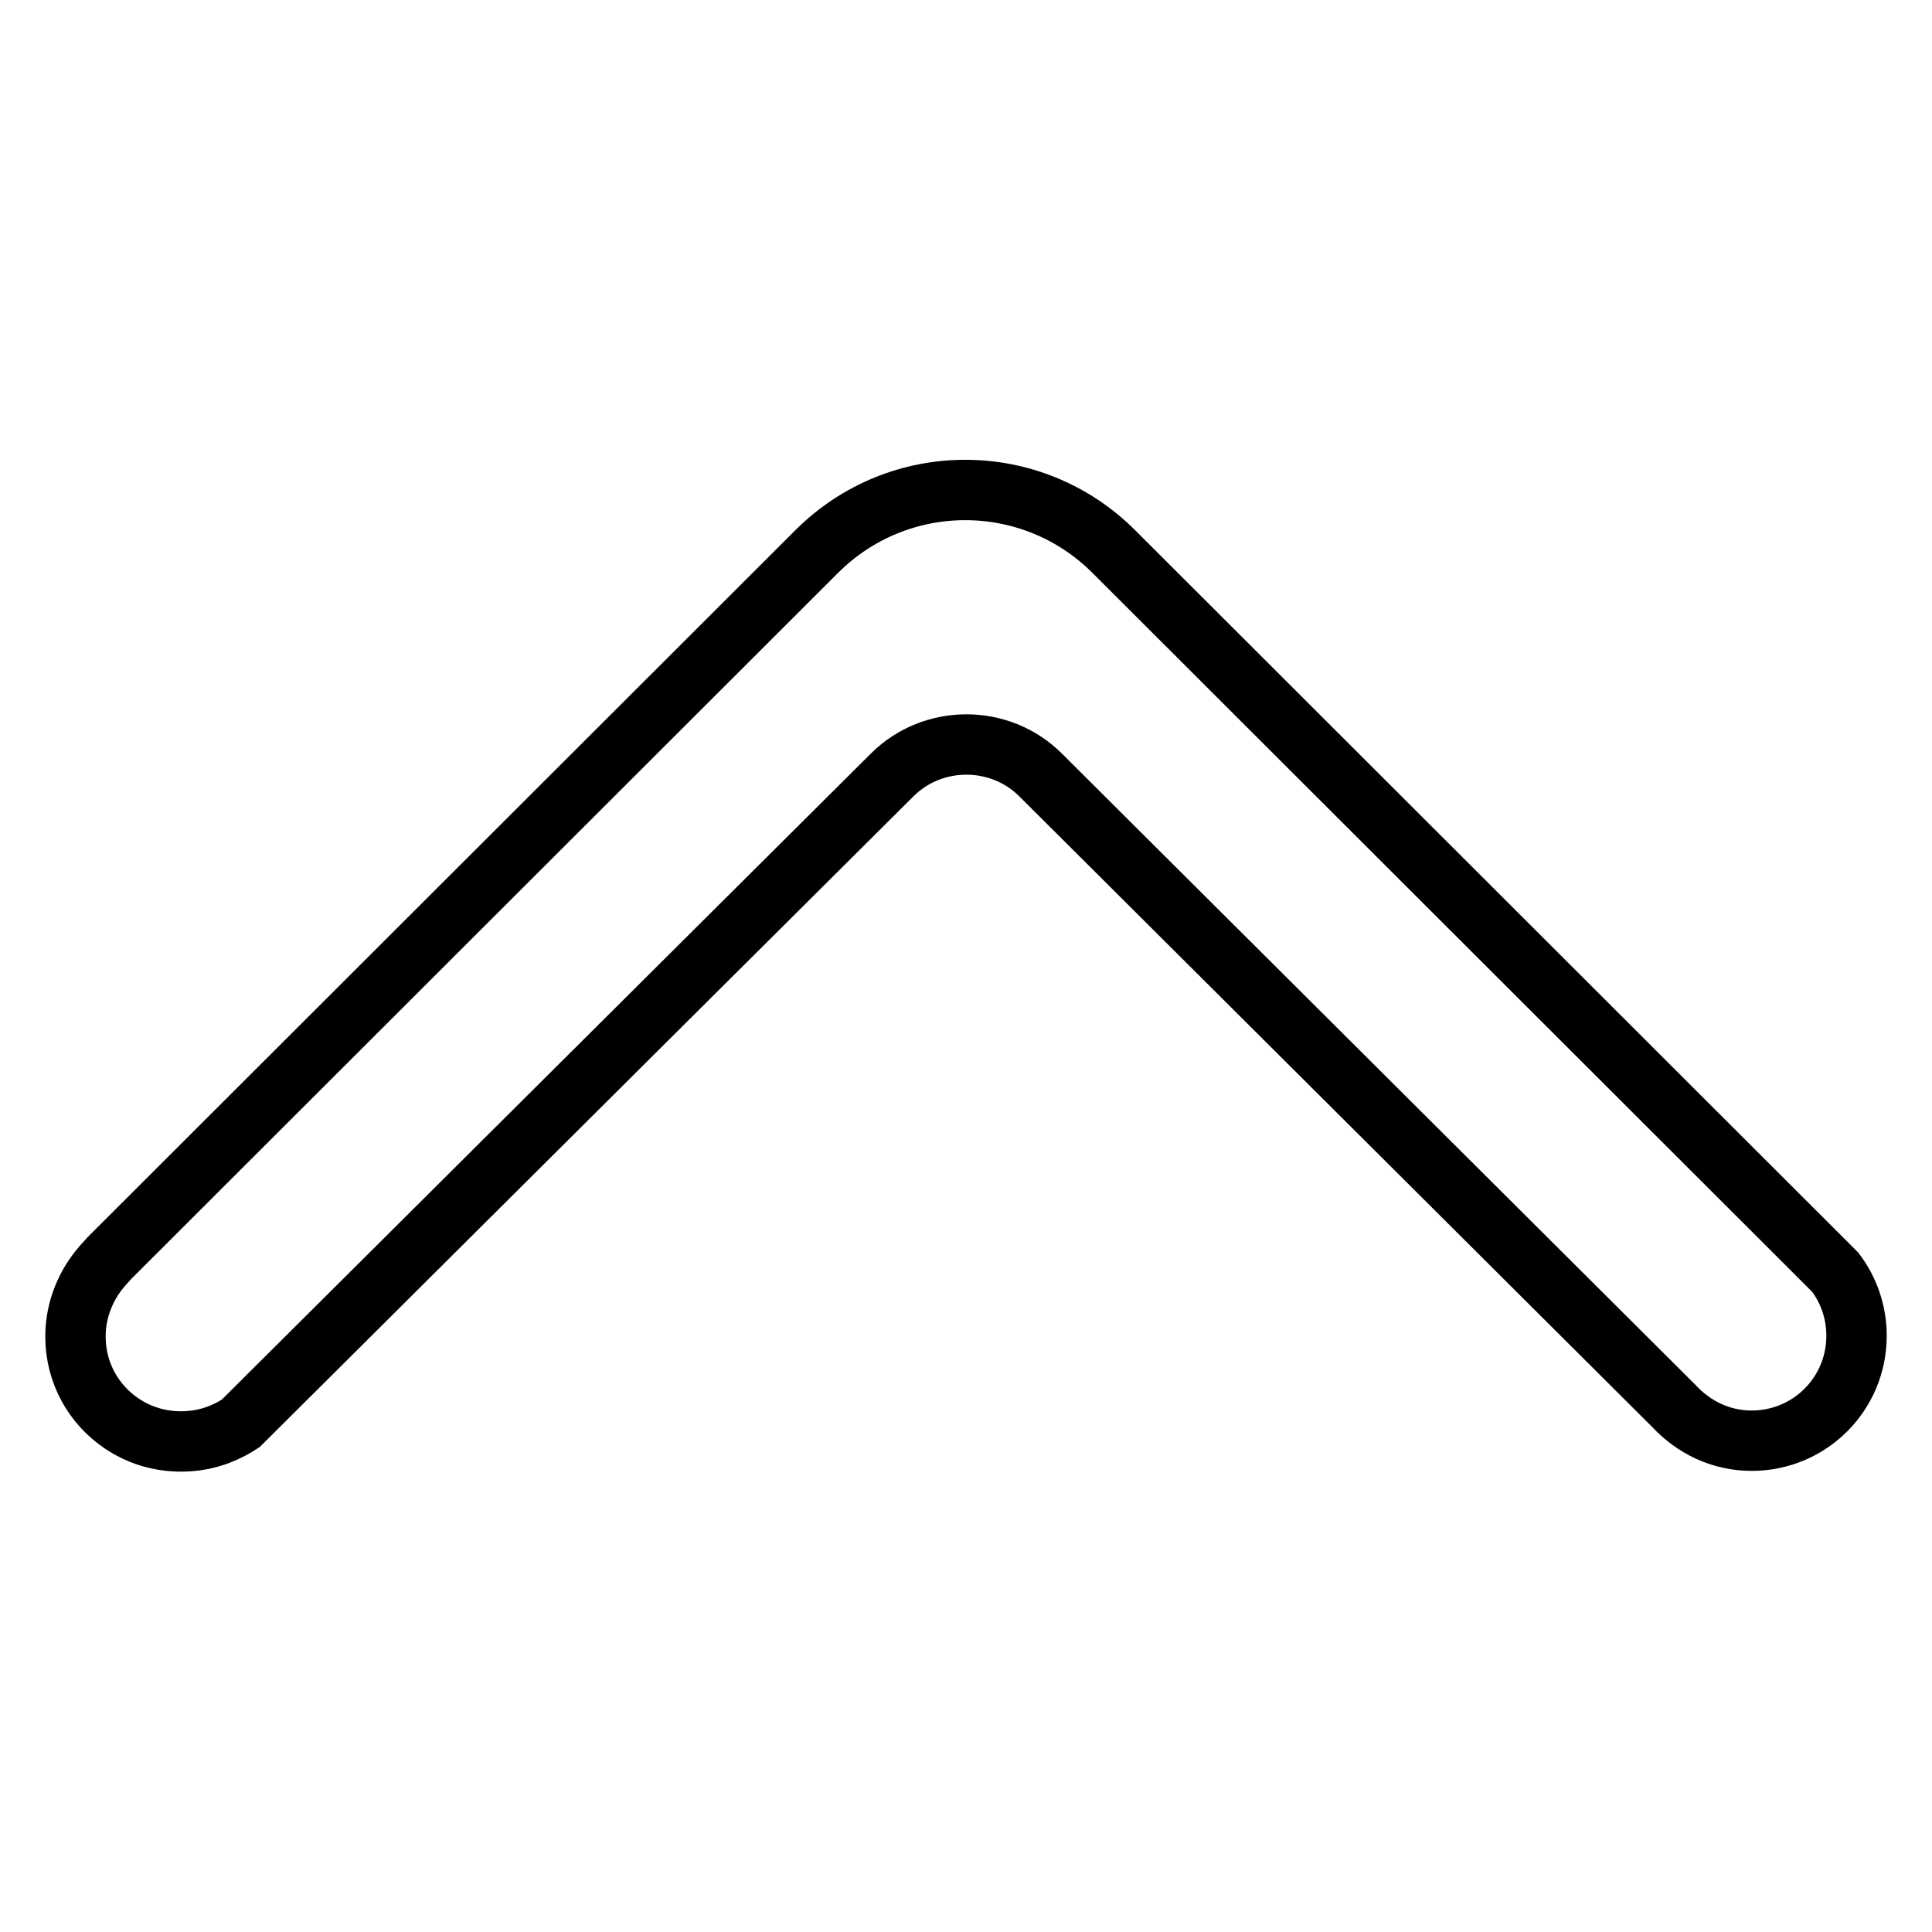 <?xml version="1.0" encoding="utf-8"?>
<!-- Svg Vector Icons : http://www.onlinewebfonts.com/icon -->
<!DOCTYPE svg PUBLIC "-//W3C//DTD SVG 1.1//EN" "http://www.w3.org/Graphics/SVG/1.1/DTD/svg11.dtd">
<svg version="1.1" xmlns="http://www.w3.org/2000/svg" xmlns:xlink="http://www.w3.org/1999/xlink" x="0px" y="0px" viewBox="0 0 256 256" enable-background="new 0 0 256 256" xml:space="preserve">
<g> <path stroke-width="8" fill-opacity="0" stroke="#000000"  d="M16.1,188.6c2.2,1.5,4.9,2.4,7.9,2.4s5.6-0.9,7.9-2.4l86.3-85.9c5.4-5.4,14.3-5.4,19.7,0l83.9,83.6 c2.6,2.8,6.2,4.6,10.3,4.6c7.7,0,13.9-6.2,13.9-13.9c0-3.1-1-6-2.8-8.4l-2.8-2.8l-92.8-92.7c-10.9-10.9-28.5-10.9-39.4,0 l-93.7,93.6l-0.9,1c-2.2,2.5-3.6,5.8-3.6,9.4C10,181.9,12.4,186.1,16.1,188.6z"/></g>
</svg>